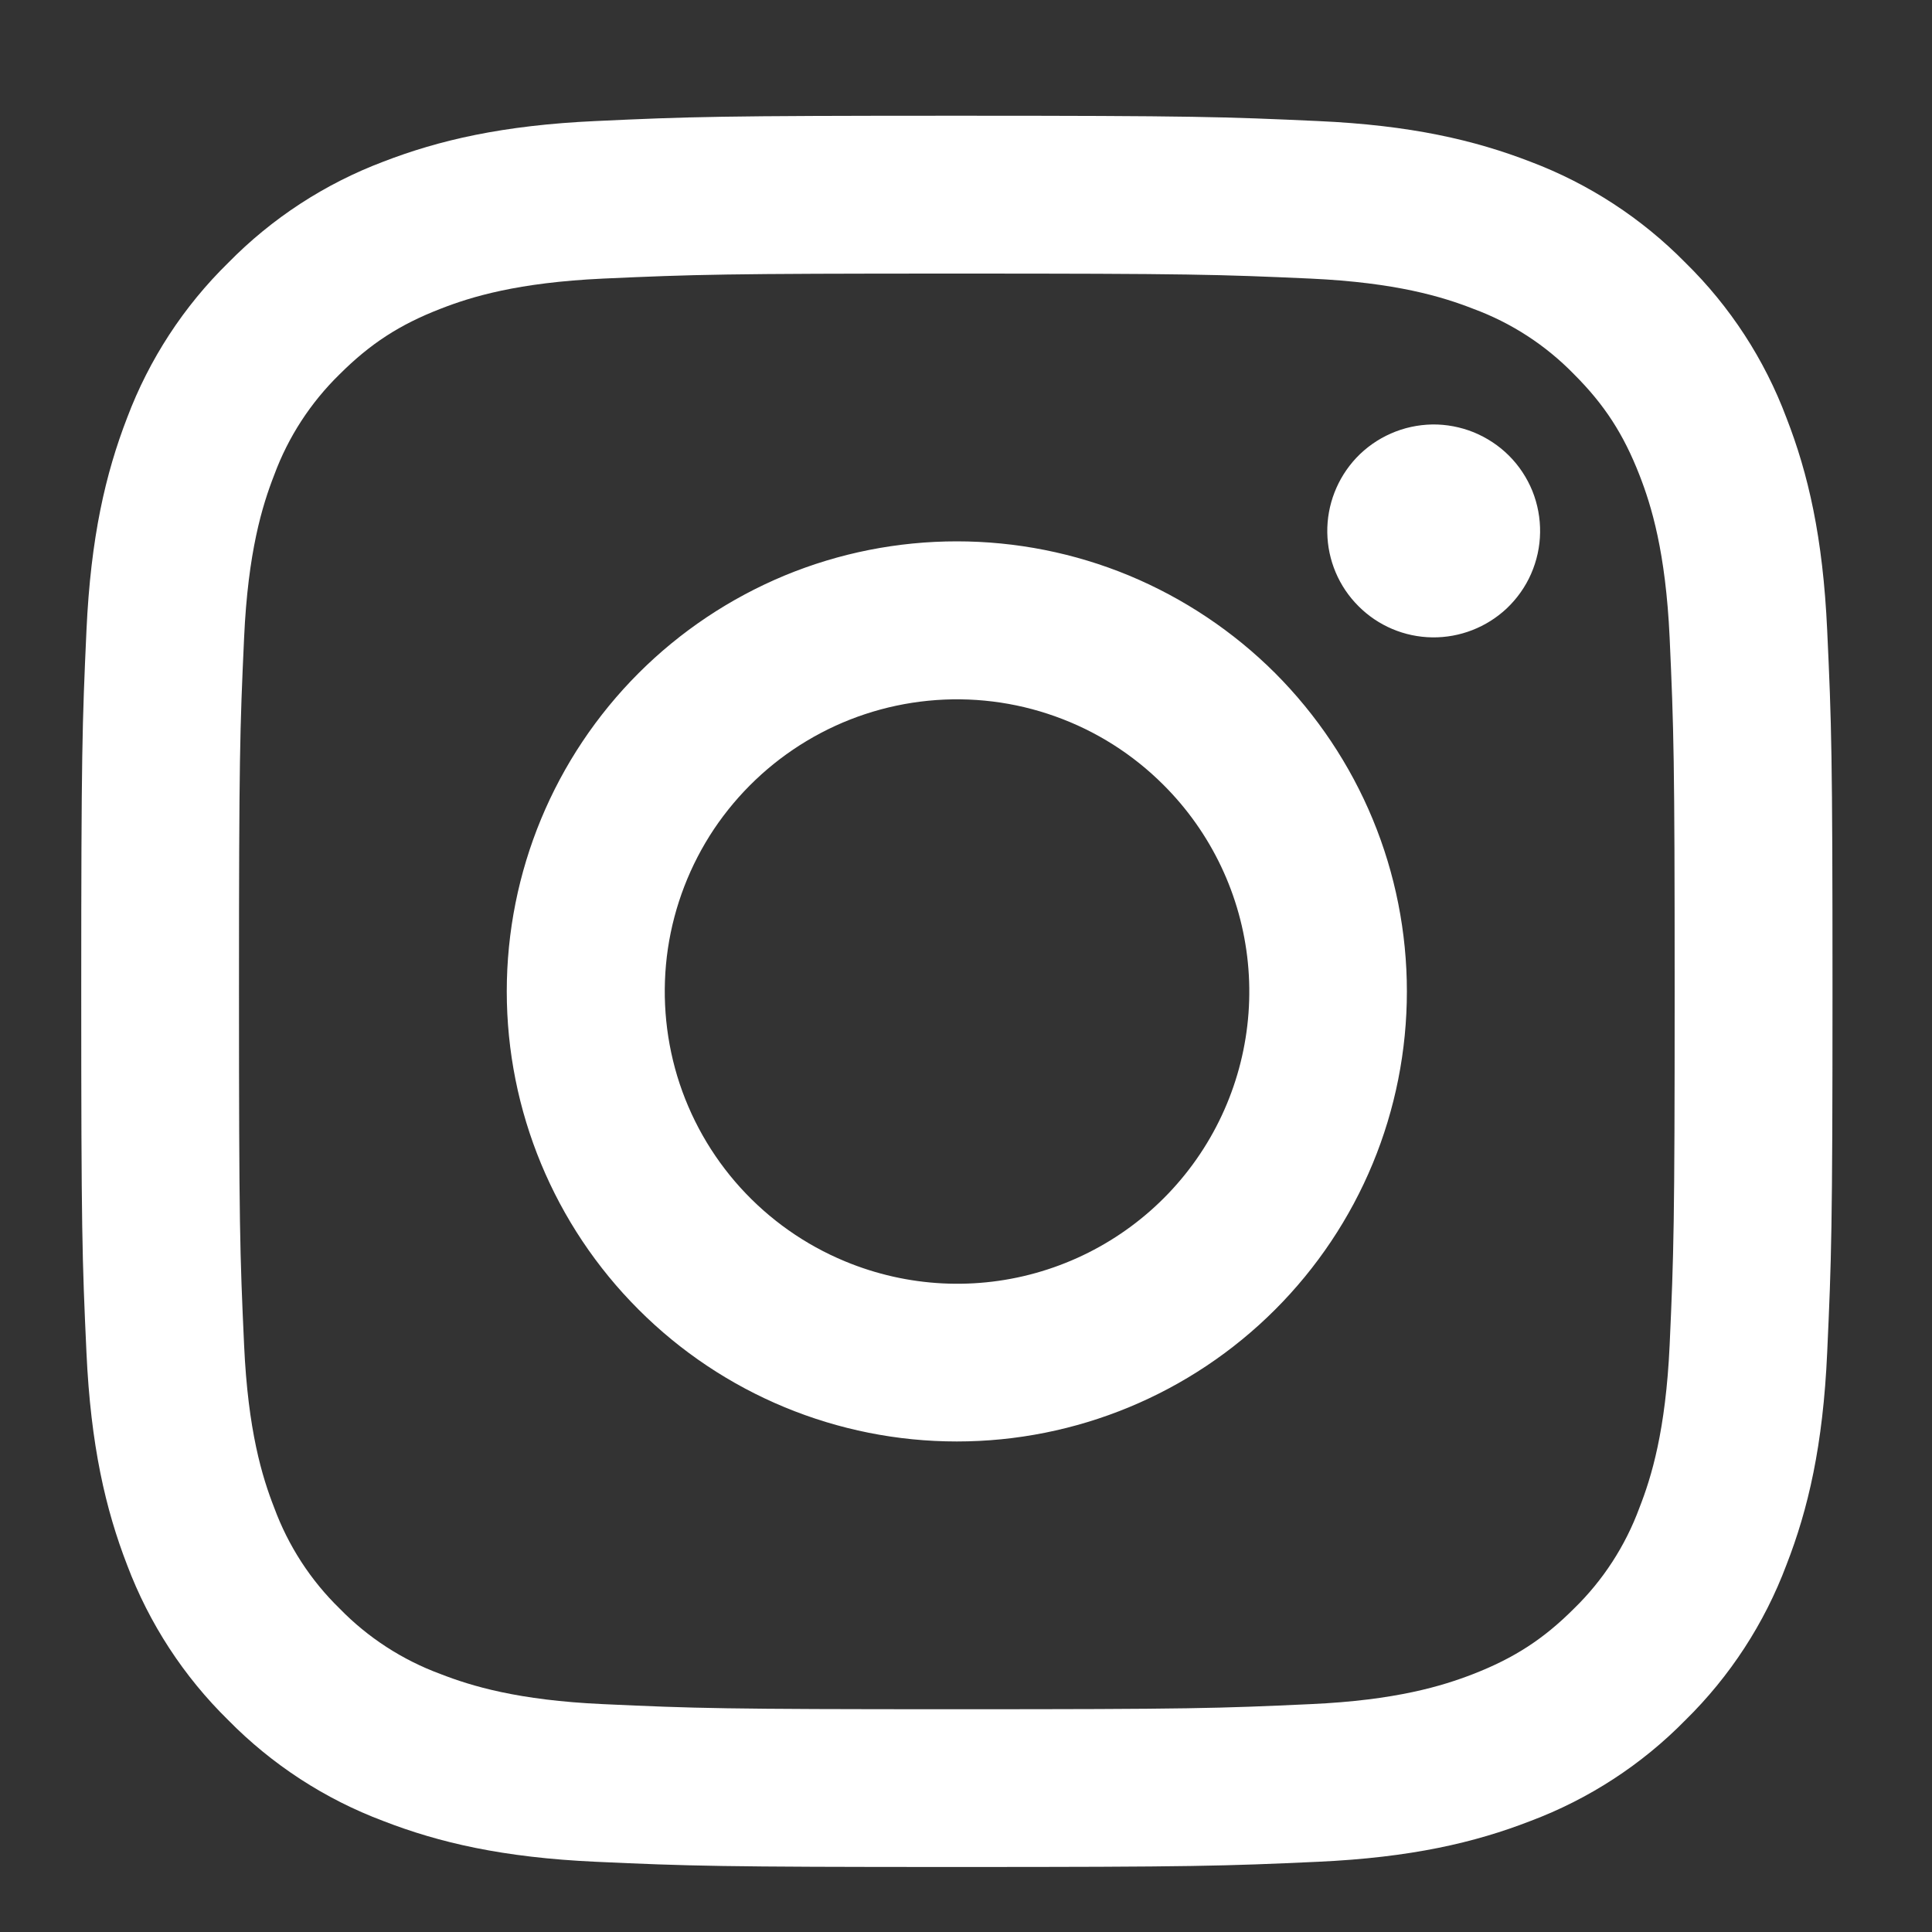 <svg width="20" height="20" viewBox="0 0 20 20" fill="none" xmlns="http://www.w3.org/2000/svg">
<rect x="0" y="0" width="20" height="20" fill="#333333" stroke="none"/>
<path fill-rule="evenodd" clip-rule="evenodd" d="M6.168 1.253C7.135 1.208 7.443 1.198 9.905 1.198C12.367 1.198 12.676 1.209 13.641 1.253C14.607 1.296 15.266 1.451 15.843 1.674C16.447 1.902 16.995 2.259 17.448 2.72C17.91 3.173 18.266 3.72 18.493 4.325C18.718 4.902 18.871 5.561 18.915 6.525C18.96 7.493 18.97 7.801 18.97 10.263C18.97 12.725 18.959 13.033 18.915 14C18.872 14.964 18.718 15.623 18.493 16.2C18.266 16.805 17.909 17.353 17.448 17.806C16.995 18.268 16.447 18.624 15.843 18.851C15.266 19.075 14.607 19.229 13.643 19.273C12.676 19.317 12.367 19.327 9.905 19.327C7.443 19.327 7.135 19.317 6.168 19.273C5.204 19.229 4.545 19.075 3.968 18.851C3.363 18.624 2.815 18.267 2.362 17.806C1.901 17.354 1.544 16.806 1.316 16.201C1.093 15.624 0.939 14.965 0.895 14.001C0.85 13.033 0.841 12.724 0.841 10.263C0.841 7.801 0.851 7.492 0.895 6.527C0.939 5.561 1.093 4.902 1.316 4.325C1.544 3.72 1.901 3.172 2.363 2.72C2.815 2.259 3.363 1.902 3.967 1.674C4.544 1.451 5.203 1.297 6.167 1.253H6.168ZM13.568 2.884C12.612 2.841 12.325 2.832 9.905 2.832C7.485 2.832 7.198 2.841 6.242 2.884C5.358 2.925 4.878 3.072 4.559 3.197C4.136 3.361 3.834 3.557 3.516 3.874C3.216 4.167 2.984 4.523 2.839 4.916C2.714 5.236 2.567 5.716 2.527 6.6C2.483 7.556 2.474 7.843 2.474 10.263C2.474 12.683 2.483 12.97 2.527 13.926C2.567 14.81 2.714 15.29 2.839 15.609C2.984 16.002 3.215 16.359 3.516 16.652C3.809 16.953 4.166 17.184 4.559 17.329C4.878 17.453 5.358 17.601 6.242 17.641C7.198 17.685 7.484 17.694 9.905 17.694C12.326 17.694 12.612 17.685 13.568 17.641C14.452 17.601 14.932 17.453 15.252 17.329C15.674 17.164 15.977 16.969 16.294 16.652C16.595 16.359 16.826 16.002 16.971 15.609C17.096 15.29 17.243 14.81 17.284 13.926C17.327 12.97 17.336 12.683 17.336 10.263C17.336 7.843 17.327 7.556 17.284 6.6C17.243 5.716 17.096 5.236 16.971 4.916C16.806 4.494 16.611 4.191 16.294 3.874C16.001 3.573 15.645 3.342 15.252 3.197C14.932 3.072 14.452 2.925 13.568 2.884ZM8.747 13.057C9.394 13.326 10.114 13.363 10.784 13.16C11.455 12.957 12.034 12.528 12.423 11.946C12.812 11.364 12.987 10.664 12.918 9.967C12.849 9.27 12.54 8.619 12.043 8.124C11.727 7.808 11.345 7.566 10.924 7.416C10.503 7.265 10.054 7.21 9.609 7.254C9.164 7.298 8.734 7.44 8.351 7.67C7.967 7.9 7.64 8.212 7.391 8.583C7.143 8.955 6.98 9.377 6.914 9.82C6.849 10.262 6.882 10.713 7.011 11.141C7.141 11.569 7.364 11.963 7.664 12.294C7.964 12.625 8.334 12.886 8.747 13.057ZM6.611 6.968C7.043 6.536 7.557 6.193 8.122 5.958C8.687 5.724 9.293 5.604 9.905 5.604C10.517 5.604 11.123 5.724 11.688 5.958C12.253 6.193 12.767 6.536 13.2 6.968C13.632 7.401 13.976 7.915 14.21 8.48C14.444 9.045 14.564 9.651 14.564 10.263C14.564 10.875 14.444 11.481 14.21 12.046C13.976 12.611 13.632 13.125 13.2 13.557C12.326 14.431 11.141 14.922 9.905 14.922C8.669 14.922 7.484 14.431 6.611 13.557C5.737 12.684 5.246 11.499 5.246 10.263C5.246 9.027 5.737 7.842 6.611 6.968ZM15.598 6.298C15.705 6.196 15.791 6.075 15.85 5.94C15.909 5.805 15.941 5.66 15.943 5.512C15.945 5.365 15.918 5.219 15.863 5.082C15.807 4.945 15.725 4.821 15.621 4.717C15.517 4.613 15.392 4.531 15.256 4.475C15.119 4.42 14.973 4.392 14.826 4.394C14.678 4.397 14.533 4.428 14.398 4.488C14.263 4.547 14.141 4.633 14.04 4.74C13.844 4.949 13.736 5.226 13.74 5.512C13.744 5.799 13.86 6.073 14.063 6.275C14.265 6.478 14.539 6.594 14.826 6.598C15.112 6.602 15.389 6.494 15.598 6.298Z" fill="white"/>
</svg>
